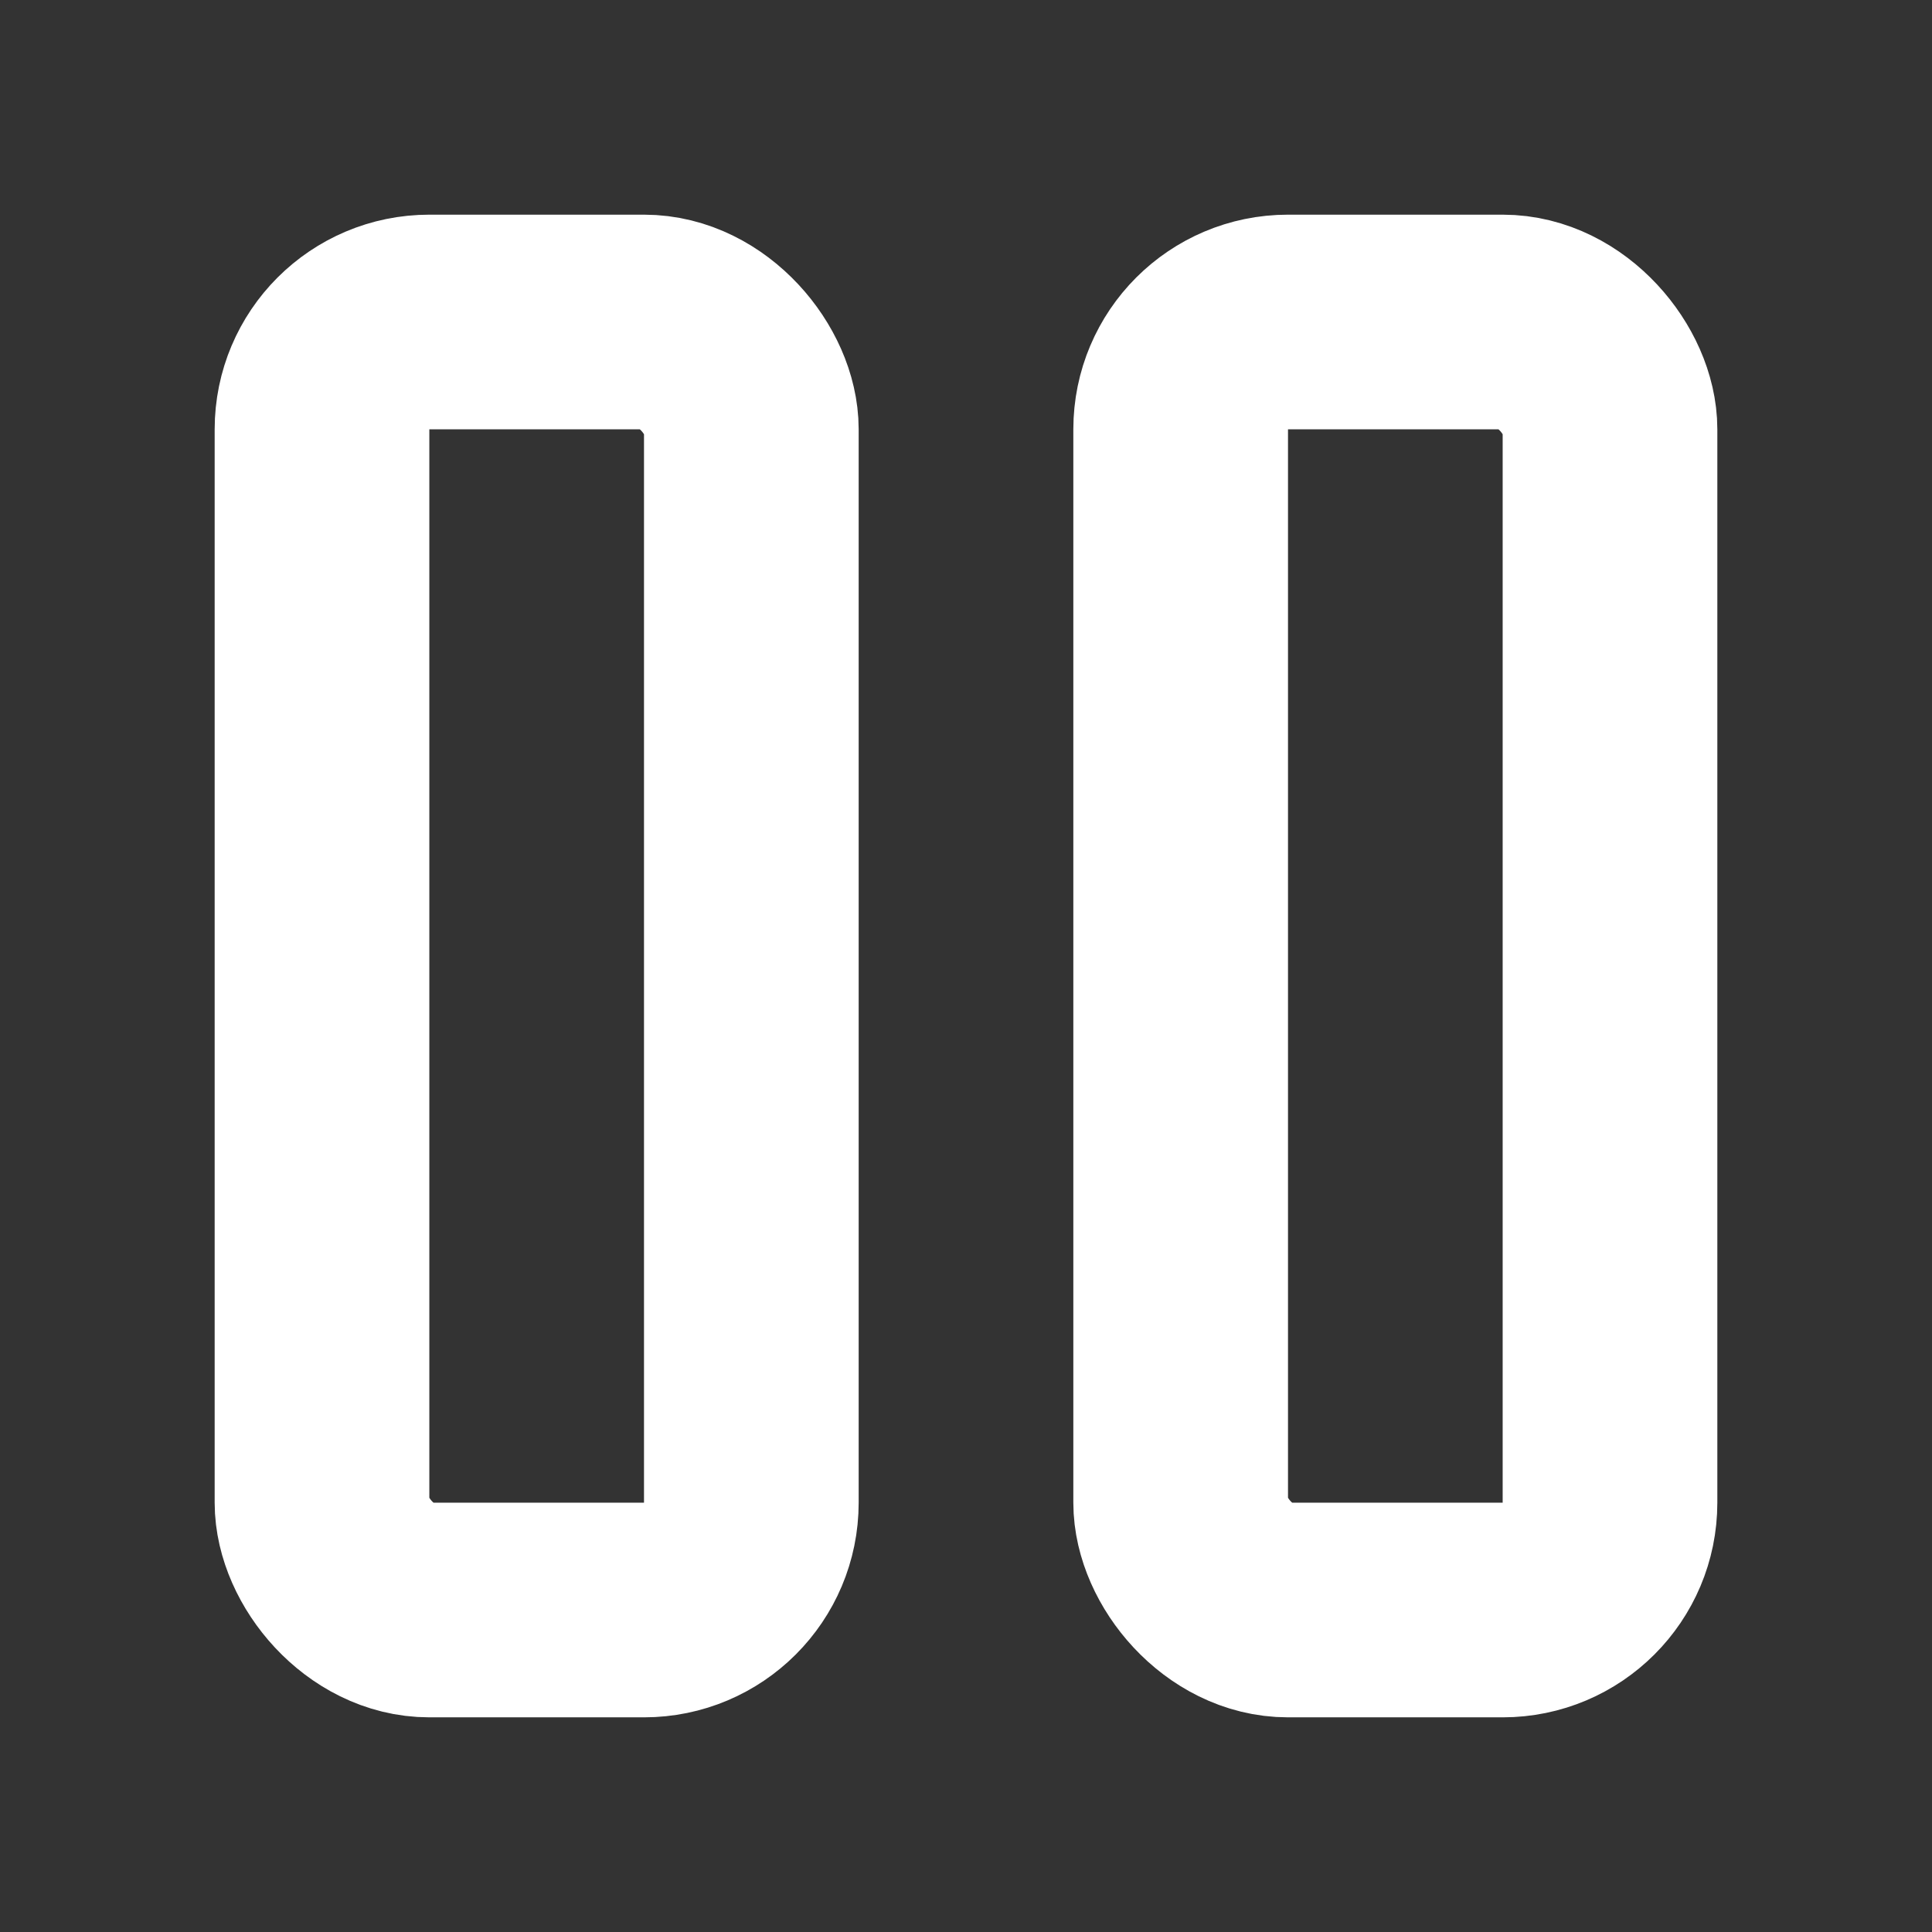 <?xml version="1.0" encoding="UTF-8" standalone="no"?>
<svg width="18px" height="18px" viewBox="0 0 18 18" version="1.1" xmlns="http://www.w3.org/2000/svg" xmlns:xlink="http://www.w3.org/1999/xlink" xmlns:sketch="http://www.bohemiancoding.com/sketch/ns">
    <rect x="0" y="0" width="18" height="18" fill="#333333" stroke="none"/>
    <!-- Generator: Sketch 3.2.2 (9983) - http://www.bohemiancoding.com/sketch -->
    <title>pause</title>
    <desc>Created with Sketch.</desc>
    <defs></defs>
    <g id="Page-1" stroke="none" stroke-width="1" fill="none" fill-rule="evenodd" sketch:type="MSPage">
        <g id="pause" sketch:type="MSLayerGroup" transform="translate(3, 3)" stroke="#FFFFFF" stroke-width="2">
            <rect id="Rectangle-1" sketch:type="MSShapeGroup" x="8" y="0" width="4" height="12" rx="1"></rect>
            <rect id="Rectangle-2" sketch:type="MSShapeGroup" x="0" y="0" width="4" height="12" rx="1"></rect>
        </g>
    </g>
</svg>